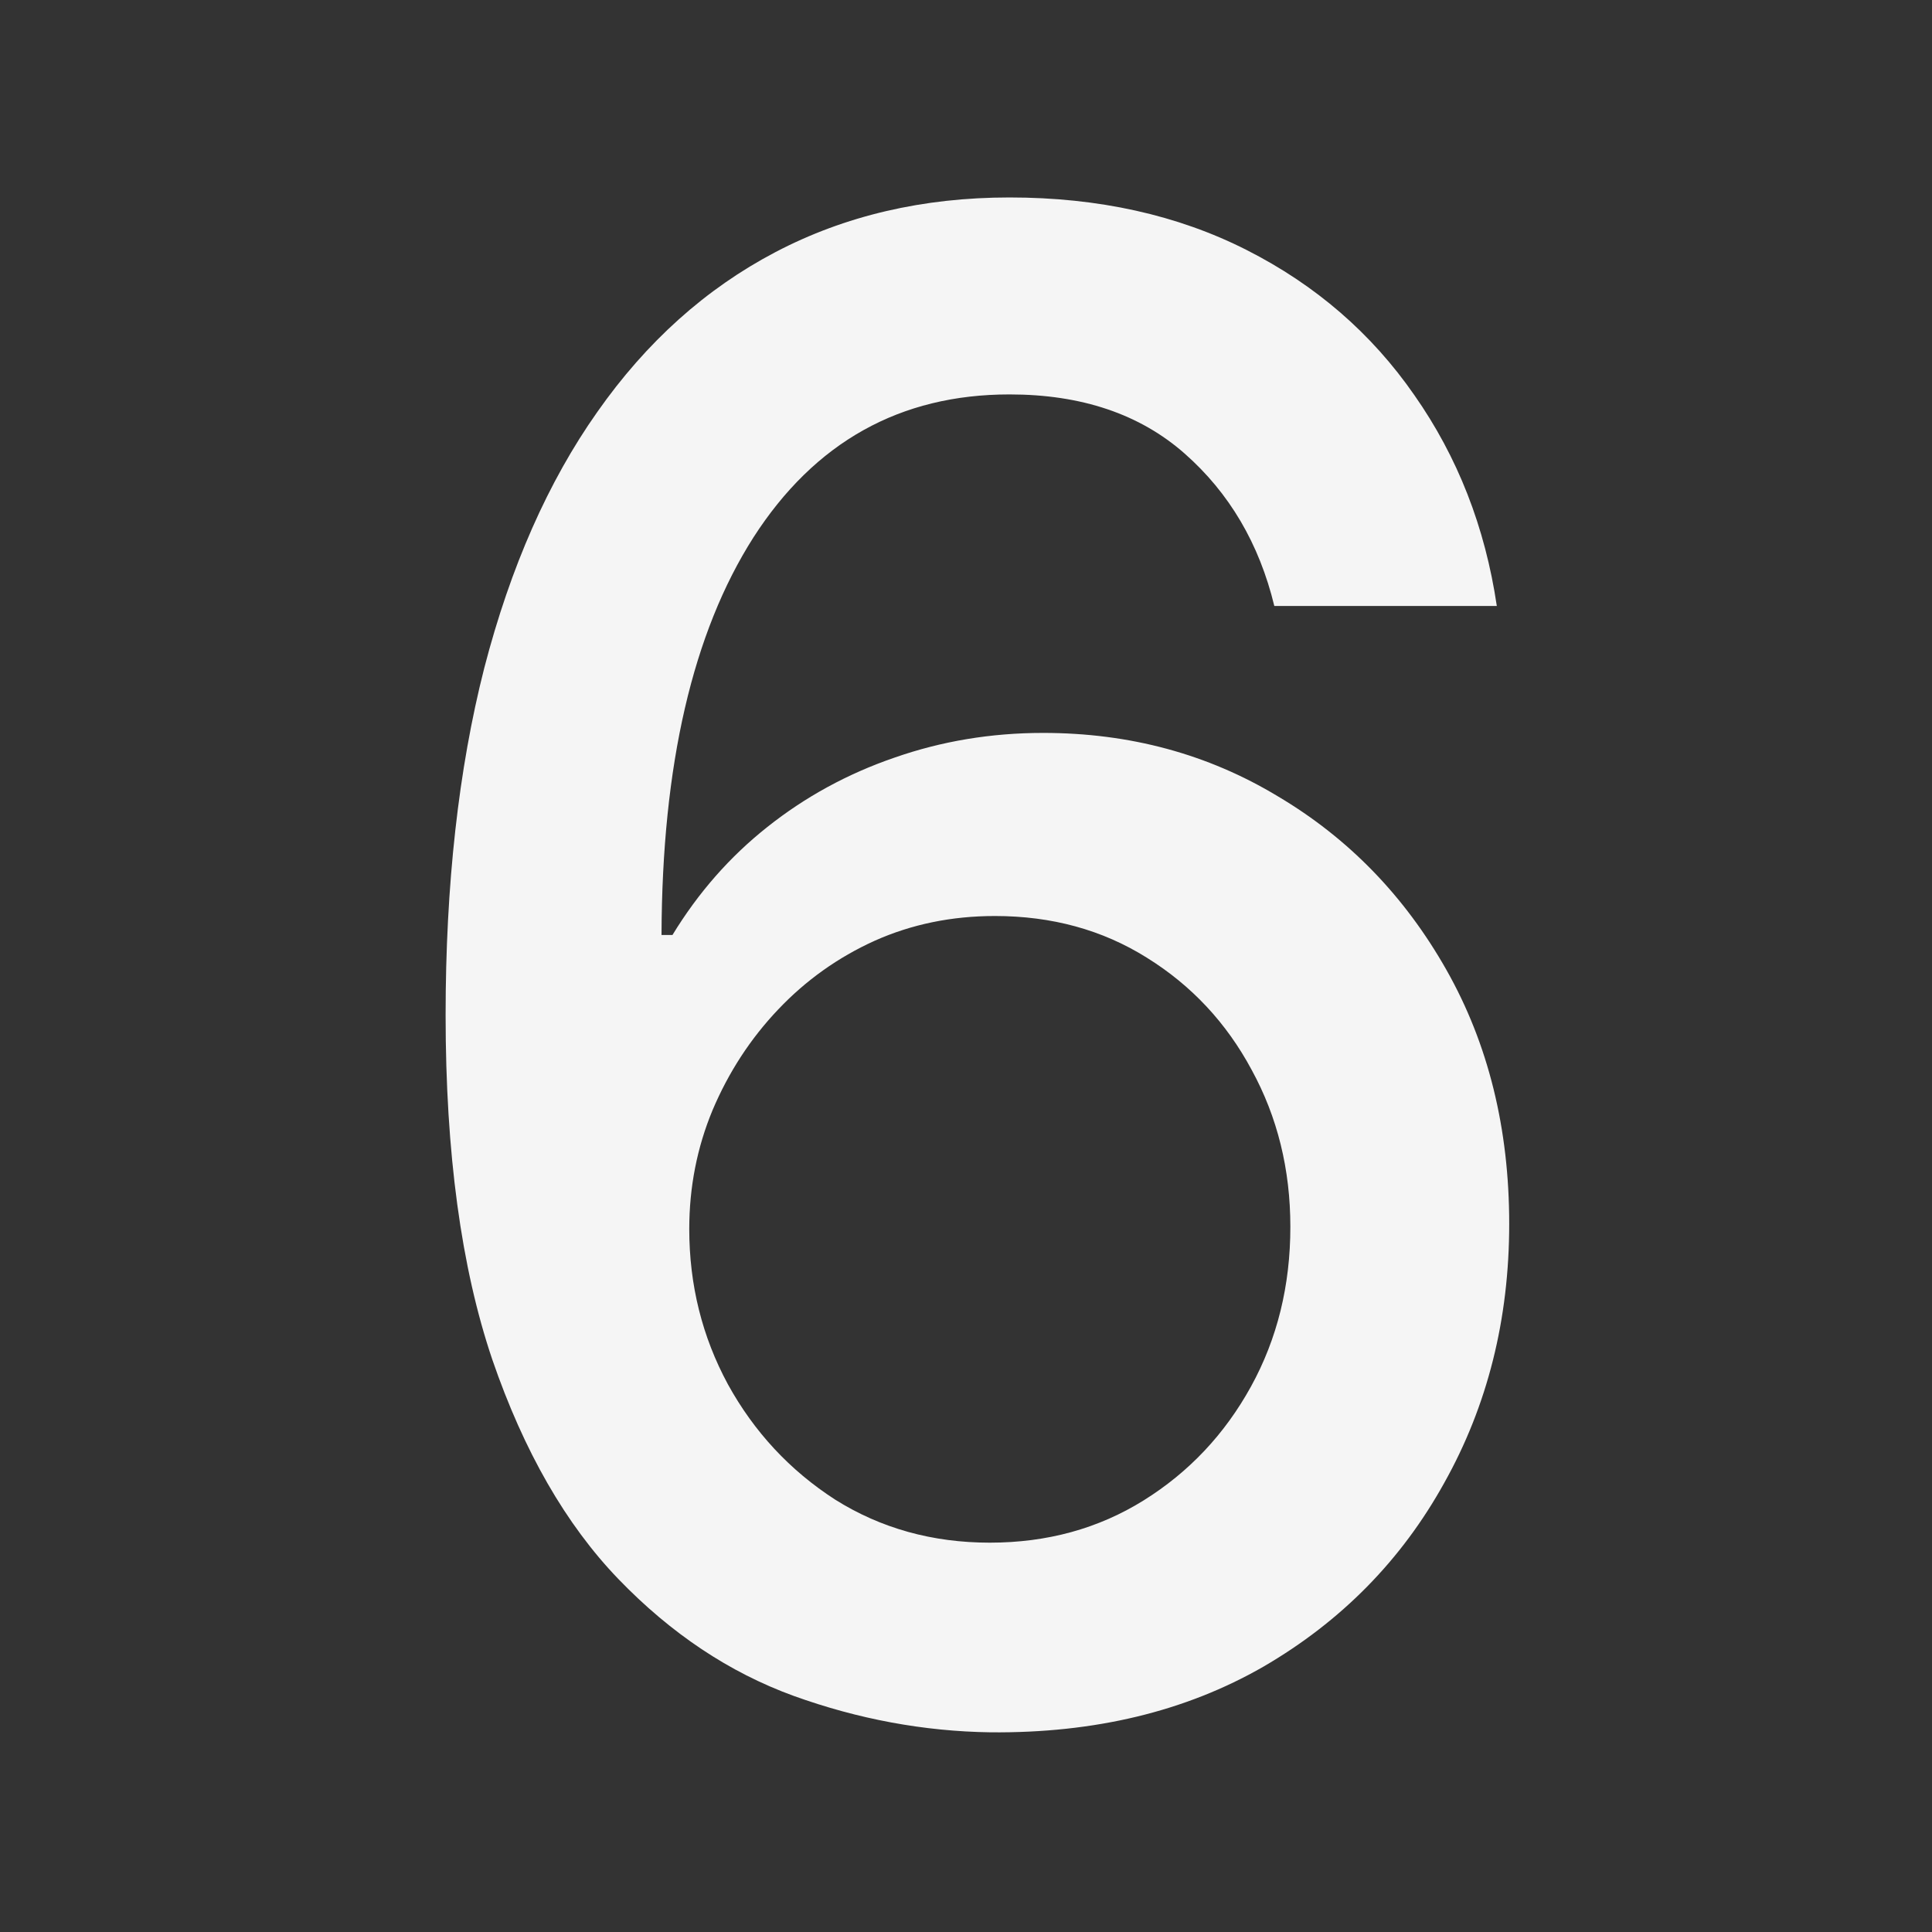 <?xml version="1.0" encoding="UTF-8"?> <svg xmlns="http://www.w3.org/2000/svg" width="79" height="79" viewBox="0 0 79 79" fill="none"><rect x="0" y="0" width="79" height="79" fill="#333333" stroke="none"/><g clip-path="url(#clip0_9_19)"><path d="M40.503 70.835C37.779 70.796 35.094 70.298 32.449 69.344C29.824 68.389 27.438 66.798 25.29 64.571C23.143 62.344 21.422 59.351 20.13 55.592C18.857 51.834 18.221 47.141 18.221 41.513C18.221 36.183 18.748 31.45 19.802 27.314C20.875 23.178 22.417 19.688 24.425 16.844C26.434 13.98 28.86 11.803 31.704 10.311C34.547 8.82 37.739 8.074 41.279 8.074C44.918 8.074 48.15 8.79 50.974 10.222C53.797 11.653 56.084 13.632 57.834 16.158C59.604 18.683 60.728 21.557 61.205 24.778H52.107C51.491 22.233 50.268 20.155 48.438 18.544C46.608 16.933 44.222 16.128 41.279 16.128C36.804 16.128 33.315 18.077 30.809 21.974C28.323 25.872 27.07 31.291 27.05 38.231H27.498C28.552 36.501 29.844 35.03 31.375 33.817C32.927 32.584 34.657 31.639 36.566 30.983C38.495 30.307 40.523 29.969 42.651 29.969C46.191 29.969 49.393 30.834 52.256 32.564C55.14 34.274 57.437 36.641 59.147 39.663C60.857 42.686 61.712 46.146 61.712 50.044C61.712 53.942 60.827 57.472 59.057 60.633C57.307 63.795 54.841 66.301 51.66 68.151C48.478 69.98 44.759 70.875 40.503 70.835ZM40.474 63.08C42.82 63.08 44.918 62.503 46.768 61.349C48.617 60.196 50.079 58.645 51.153 56.696C52.226 54.747 52.763 52.57 52.763 50.163C52.763 47.817 52.236 45.679 51.182 43.75C50.148 41.821 48.716 40.29 46.887 39.156C45.077 38.023 43.009 37.456 40.682 37.456C38.913 37.456 37.272 37.794 35.761 38.47C34.269 39.146 32.956 40.081 31.823 41.274C30.689 42.467 29.795 43.84 29.138 45.391C28.502 46.922 28.184 48.543 28.184 50.253C28.184 52.54 28.711 54.658 29.765 56.606C30.839 58.555 32.3 60.126 34.15 61.32C36.019 62.493 38.127 63.08 40.474 63.08Z" fill="#F5F5F5"></path></g><defs><clipPath id="clip0_9_19"><rect width="79" height="79" fill="white"></rect></clipPath></defs></svg> 